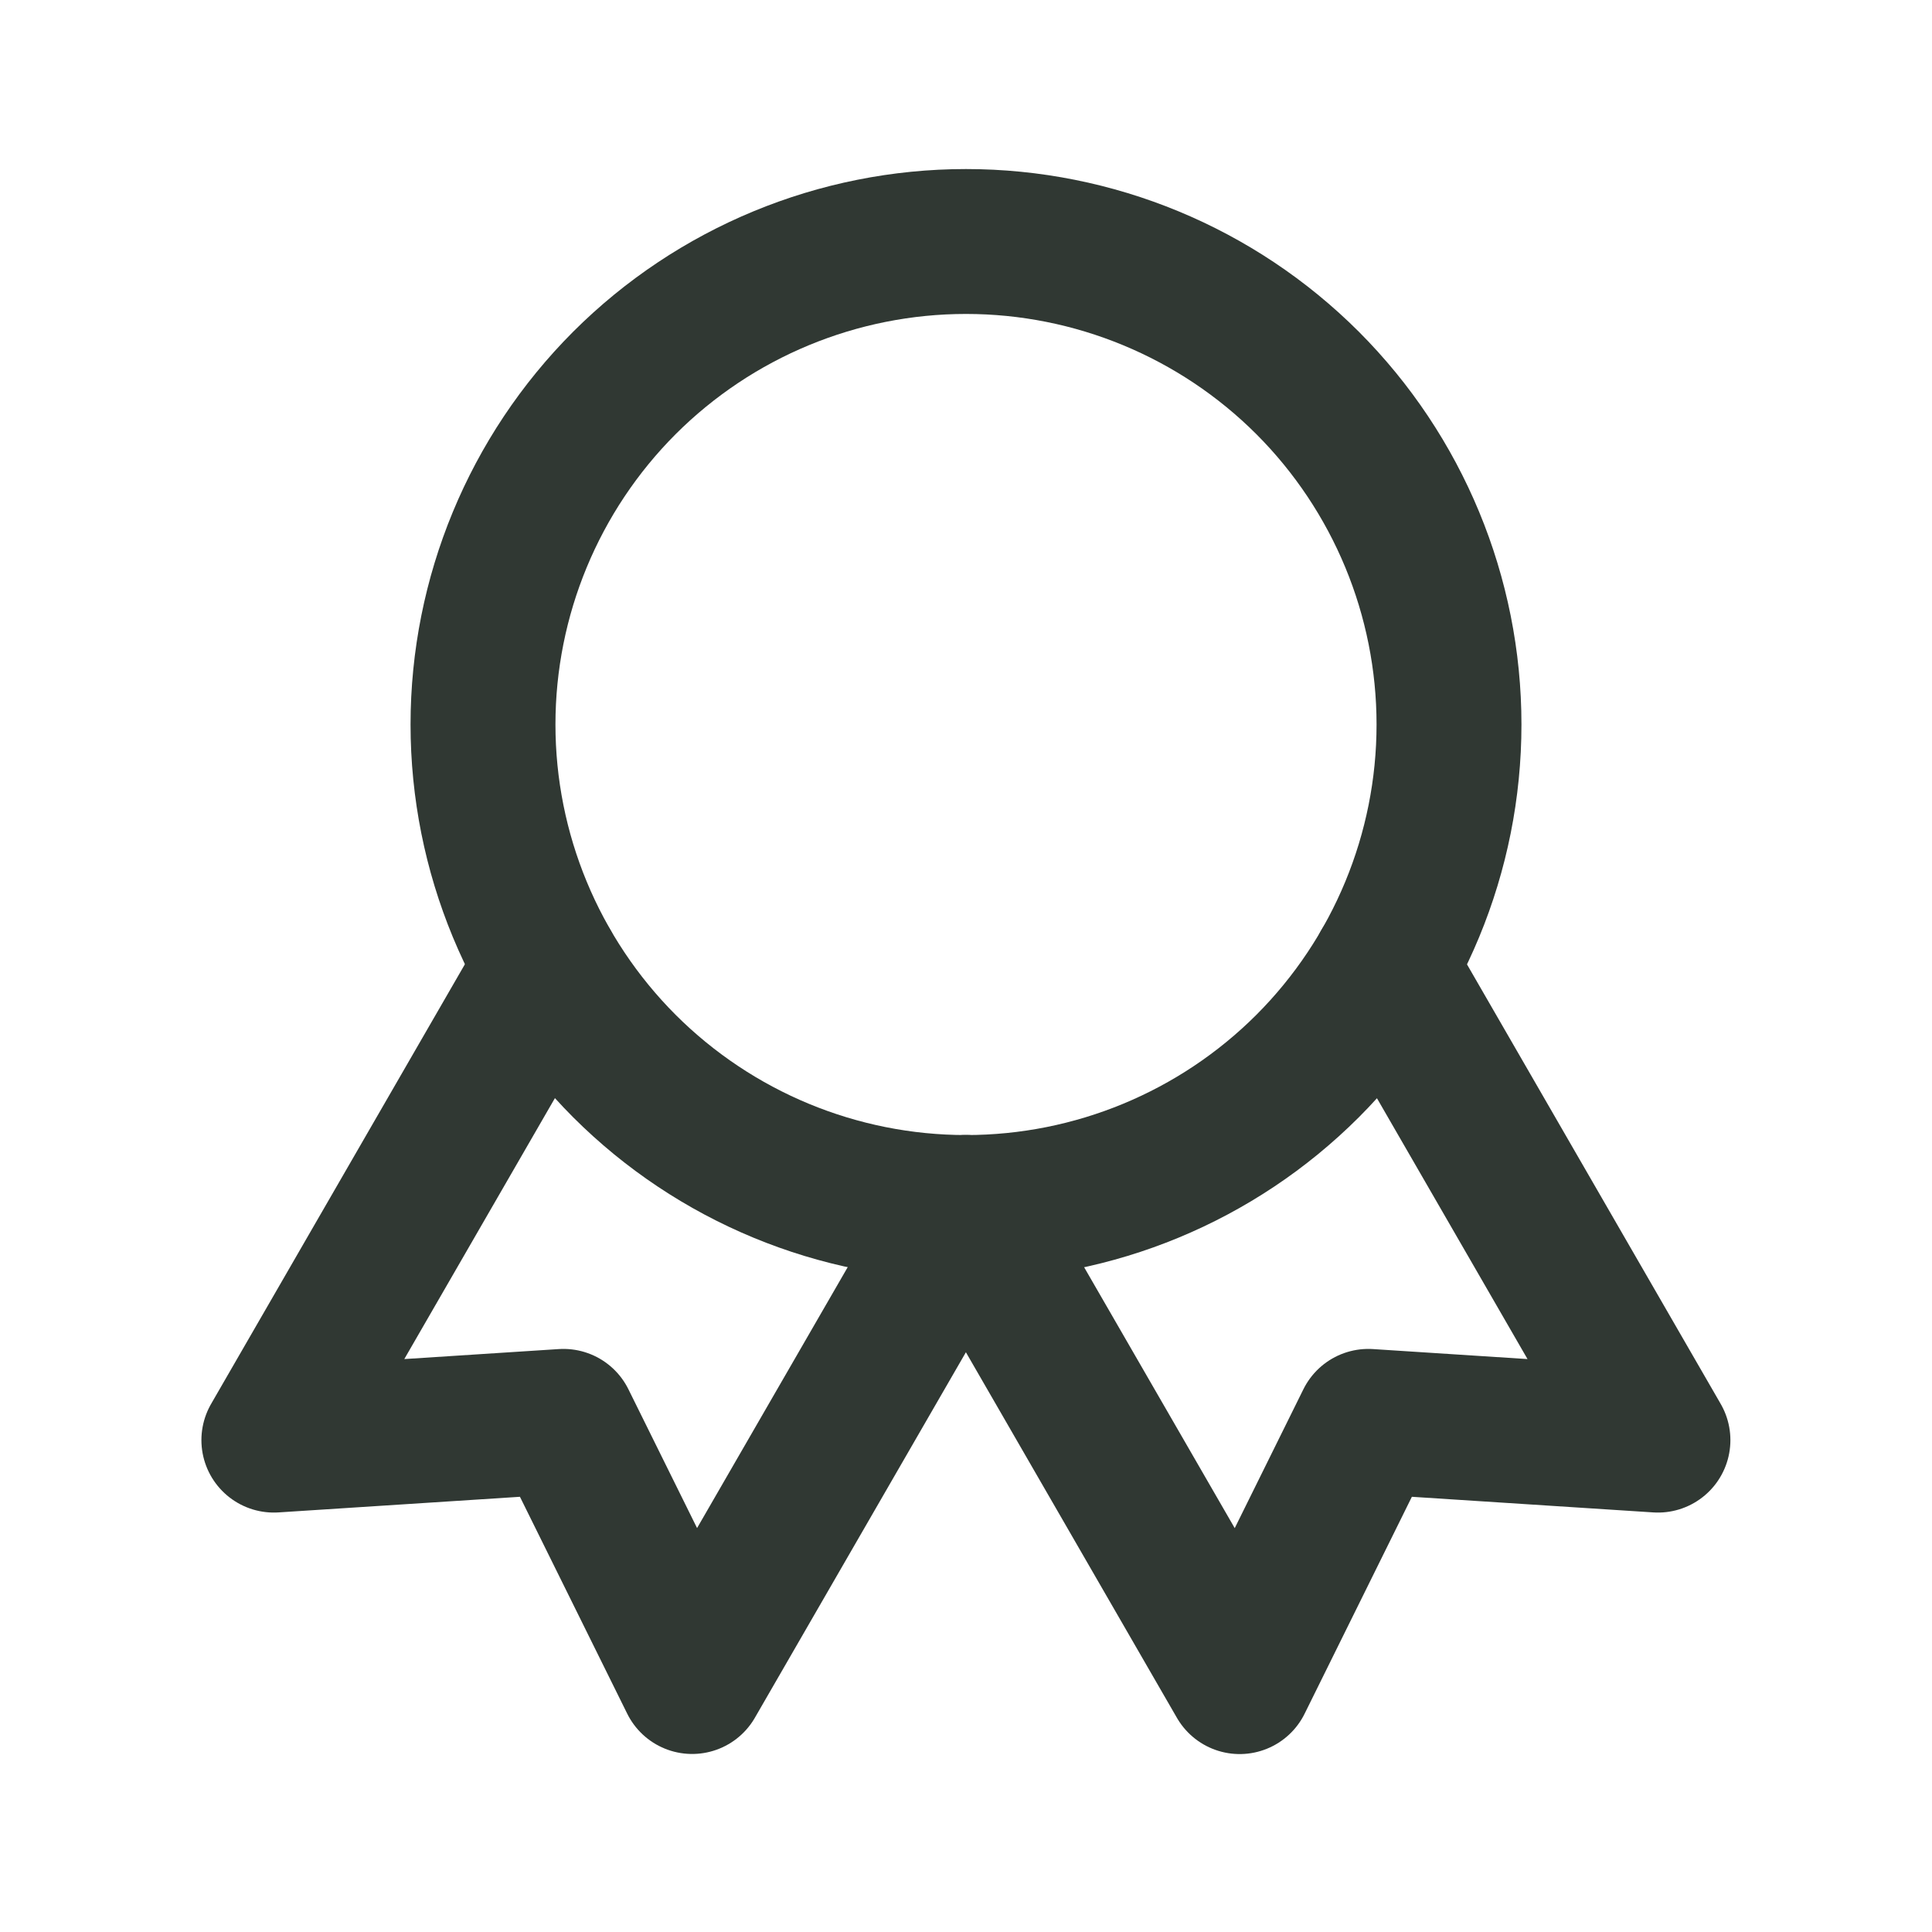 <svg width="20" height="20" viewBox="0 0 20 20" fill="none" xmlns="http://www.w3.org/2000/svg">
<path d="M5 7.5C5 8.826 5.527 10.098 6.464 11.036C7.402 11.973 8.674 12.5 10 12.5C11.326 12.5 12.598 11.973 13.536 11.036C14.473 10.098 15 8.826 15 7.5C15 6.174 14.473 4.902 13.536 3.964C12.598 3.027 11.326 2.5 10 2.5C8.674 2.5 7.402 3.027 6.464 3.964C5.527 4.902 5 6.174 5 7.5Z" stroke="#303833" stroke-width="1.5" stroke-linecap="round" stroke-linejoin="round"/>
<path d="M10 12.5L12.833 17.408L14.165 14.714L17.163 14.908L14.33 10" stroke="#303833" stroke-width="1.5" stroke-linecap="round" stroke-linejoin="round"/>
<path d="M5.668 10L2.835 14.908L5.833 14.714L7.165 17.407L9.998 12.5" stroke="#303833" stroke-width="1.5" stroke-linecap="round" stroke-linejoin="round"/>
</svg>
